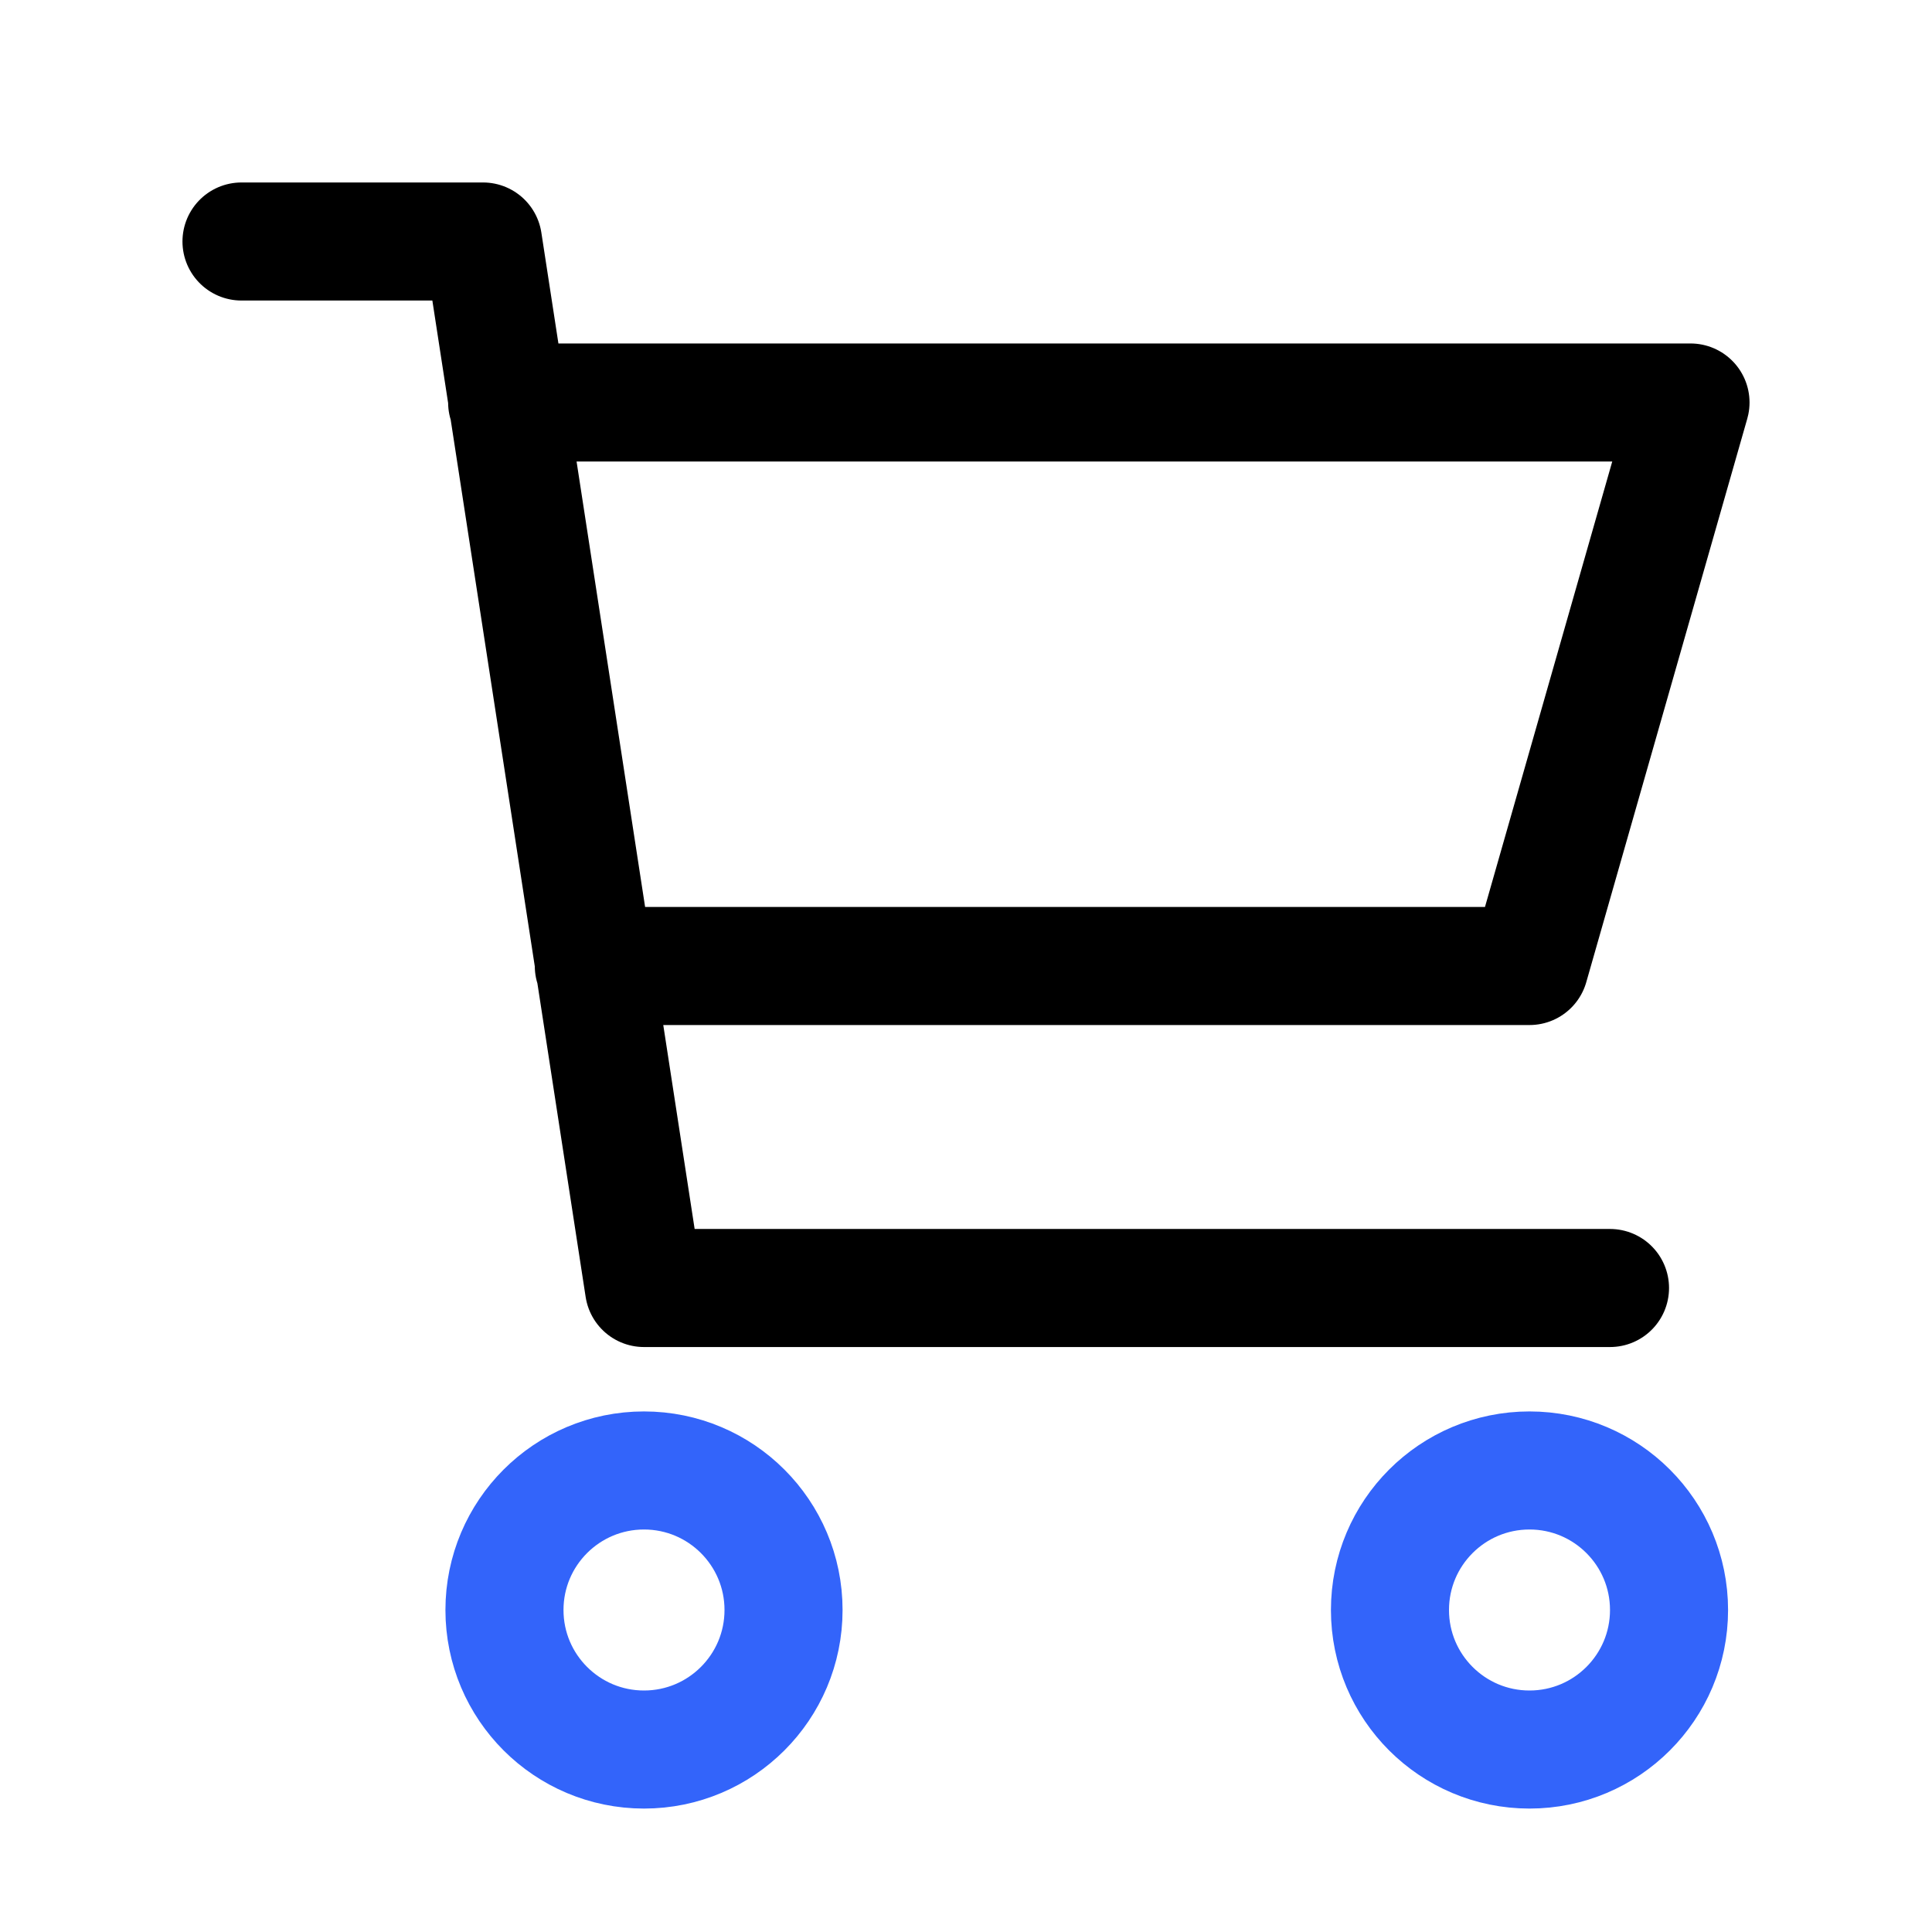 <svg width="36" height="36" viewBox="0 0 36 36" fill="none" xmlns="http://www.w3.org/2000/svg">
<path d="M12 27.4C13.436 27.4 14.6 28.564 14.6 30C14.6 31.436 13.436 32.6 12 32.6C10.564 32.6 9.4 31.436 9.4 30C9.4 28.564 10.564 27.4 12 27.4ZM28.5 27.4C29.936 27.4 31.1 28.564 31.1 30C31.1 31.436 29.936 32.6 28.5 32.6C27.064 32.6 25.9 31.436 25.9 30C25.9 28.564 27.064 27.4 28.5 27.4Z" stroke="#3364FA" stroke-width="2.2" stroke-linecap="round" stroke-linejoin="round"/>
<path d="M9.45 7.5H31.5L28.5 18H11.065M30 24H12L9 4.5H4.5" stroke="black" stroke-width="2.2" stroke-linecap="round" stroke-linejoin="round"/>
</svg>
